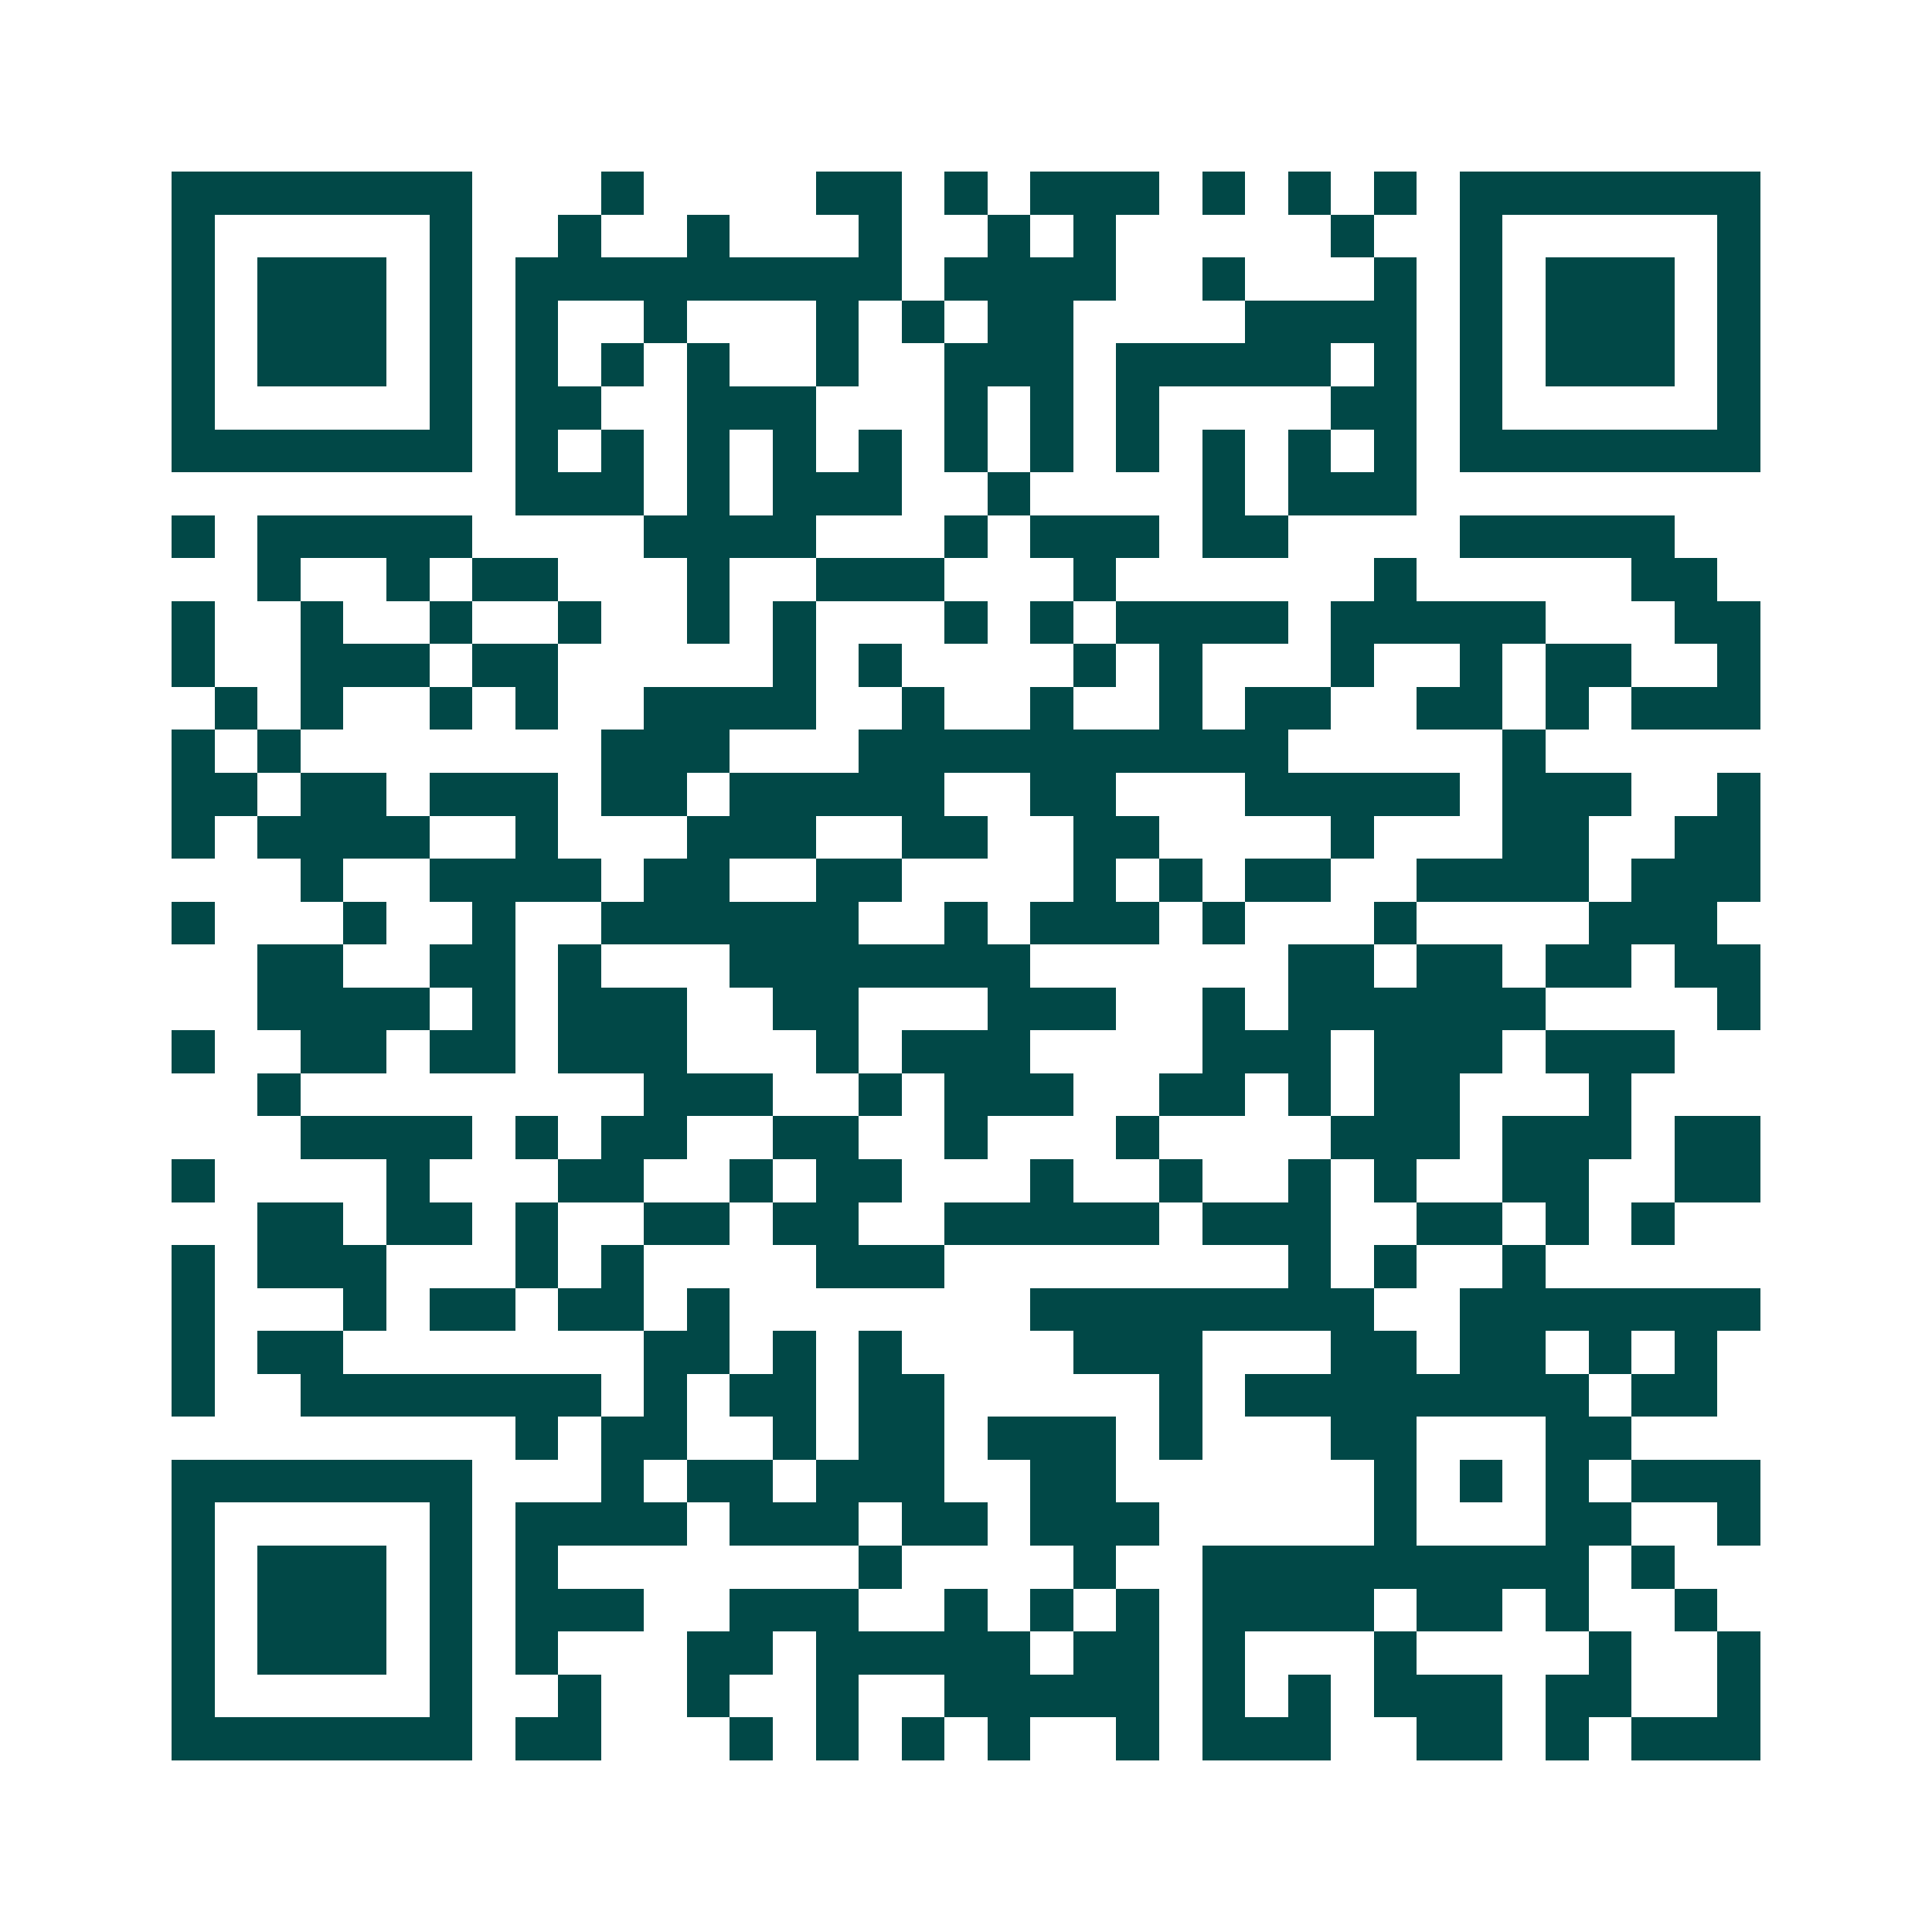 <svg xmlns="http://www.w3.org/2000/svg" width="200" height="200" viewBox="0 0 45 45" shape-rendering="crispEdges"><path fill="#ffffff" d="M0 0h45v45H0z"/><path stroke="#014847" d="M4 4.5h7m3 0h1m4 0h2m1 0h1m1 0h3m1 0h1m1 0h1m1 0h1m1 0h7M4 5.5h1m5 0h1m2 0h1m2 0h1m3 0h1m2 0h1m1 0h1m5 0h1m2 0h1m5 0h1M4 6.5h1m1 0h3m1 0h1m1 0h9m1 0h4m2 0h1m3 0h1m1 0h1m1 0h3m1 0h1M4 7.5h1m1 0h3m1 0h1m1 0h1m2 0h1m3 0h1m1 0h1m1 0h2m4 0h4m1 0h1m1 0h3m1 0h1M4 8.5h1m1 0h3m1 0h1m1 0h1m1 0h1m1 0h1m2 0h1m2 0h3m1 0h5m1 0h1m1 0h1m1 0h3m1 0h1M4 9.5h1m5 0h1m1 0h2m2 0h3m3 0h1m1 0h1m1 0h1m4 0h2m1 0h1m5 0h1M4 10.5h7m1 0h1m1 0h1m1 0h1m1 0h1m1 0h1m1 0h1m1 0h1m1 0h1m1 0h1m1 0h1m1 0h1m1 0h7M12 11.5h3m1 0h1m1 0h3m2 0h1m4 0h1m1 0h3M4 12.5h1m1 0h5m4 0h4m3 0h1m1 0h3m1 0h2m4 0h5M6 13.5h1m2 0h1m1 0h2m3 0h1m2 0h3m3 0h1m6 0h1m5 0h2M4 14.5h1m2 0h1m2 0h1m2 0h1m2 0h1m1 0h1m3 0h1m1 0h1m1 0h4m1 0h5m3 0h2M4 15.5h1m2 0h3m1 0h2m5 0h1m1 0h1m4 0h1m1 0h1m3 0h1m2 0h1m1 0h2m2 0h1M5 16.5h1m1 0h1m2 0h1m1 0h1m2 0h4m2 0h1m2 0h1m2 0h1m1 0h2m2 0h2m1 0h1m1 0h3M4 17.5h1m1 0h1m7 0h3m3 0h10m5 0h1M4 18.5h2m1 0h2m1 0h3m1 0h2m1 0h5m2 0h2m3 0h5m1 0h3m2 0h1M4 19.5h1m1 0h4m2 0h1m3 0h3m2 0h2m2 0h2m4 0h1m3 0h2m2 0h2M7 20.5h1m2 0h4m1 0h2m2 0h2m4 0h1m1 0h1m1 0h2m2 0h4m1 0h3M4 21.5h1m3 0h1m2 0h1m2 0h6m2 0h1m1 0h3m1 0h1m3 0h1m4 0h3M6 22.5h2m2 0h2m1 0h1m3 0h7m6 0h2m1 0h2m1 0h2m1 0h2M6 23.5h4m1 0h1m1 0h3m2 0h2m3 0h3m2 0h1m1 0h6m4 0h1M4 24.5h1m2 0h2m1 0h2m1 0h3m3 0h1m1 0h3m4 0h3m1 0h3m1 0h3M6 25.5h1m8 0h3m2 0h1m1 0h3m2 0h2m1 0h1m1 0h2m3 0h1M7 26.5h4m1 0h1m1 0h2m2 0h2m2 0h1m3 0h1m4 0h3m1 0h3m1 0h2M4 27.5h1m4 0h1m3 0h2m2 0h1m1 0h2m3 0h1m2 0h1m2 0h1m1 0h1m2 0h2m2 0h2M6 28.5h2m1 0h2m1 0h1m2 0h2m1 0h2m2 0h5m1 0h3m2 0h2m1 0h1m1 0h1M4 29.5h1m1 0h3m3 0h1m1 0h1m4 0h3m8 0h1m1 0h1m2 0h1M4 30.5h1m3 0h1m1 0h2m1 0h2m1 0h1m7 0h8m2 0h7M4 31.5h1m1 0h2m7 0h2m1 0h1m1 0h1m4 0h3m3 0h2m1 0h2m1 0h1m1 0h1M4 32.5h1m2 0h7m1 0h1m1 0h2m1 0h2m5 0h1m1 0h8m1 0h2M12 33.5h1m1 0h2m2 0h1m1 0h2m1 0h3m1 0h1m3 0h2m3 0h2M4 34.5h7m3 0h1m1 0h2m1 0h3m2 0h2m6 0h1m1 0h1m1 0h1m1 0h3M4 35.5h1m5 0h1m1 0h4m1 0h3m1 0h2m1 0h3m5 0h1m3 0h2m2 0h1M4 36.5h1m1 0h3m1 0h1m1 0h1m7 0h1m4 0h1m2 0h9m1 0h1M4 37.5h1m1 0h3m1 0h1m1 0h3m2 0h3m2 0h1m1 0h1m1 0h1m1 0h4m1 0h2m1 0h1m2 0h1M4 38.5h1m1 0h3m1 0h1m1 0h1m3 0h2m1 0h5m1 0h2m1 0h1m3 0h1m4 0h1m2 0h1M4 39.5h1m5 0h1m2 0h1m2 0h1m2 0h1m2 0h5m1 0h1m1 0h1m1 0h3m1 0h2m2 0h1M4 40.5h7m1 0h2m3 0h1m1 0h1m1 0h1m1 0h1m2 0h1m1 0h3m2 0h2m1 0h1m1 0h3"/></svg>
